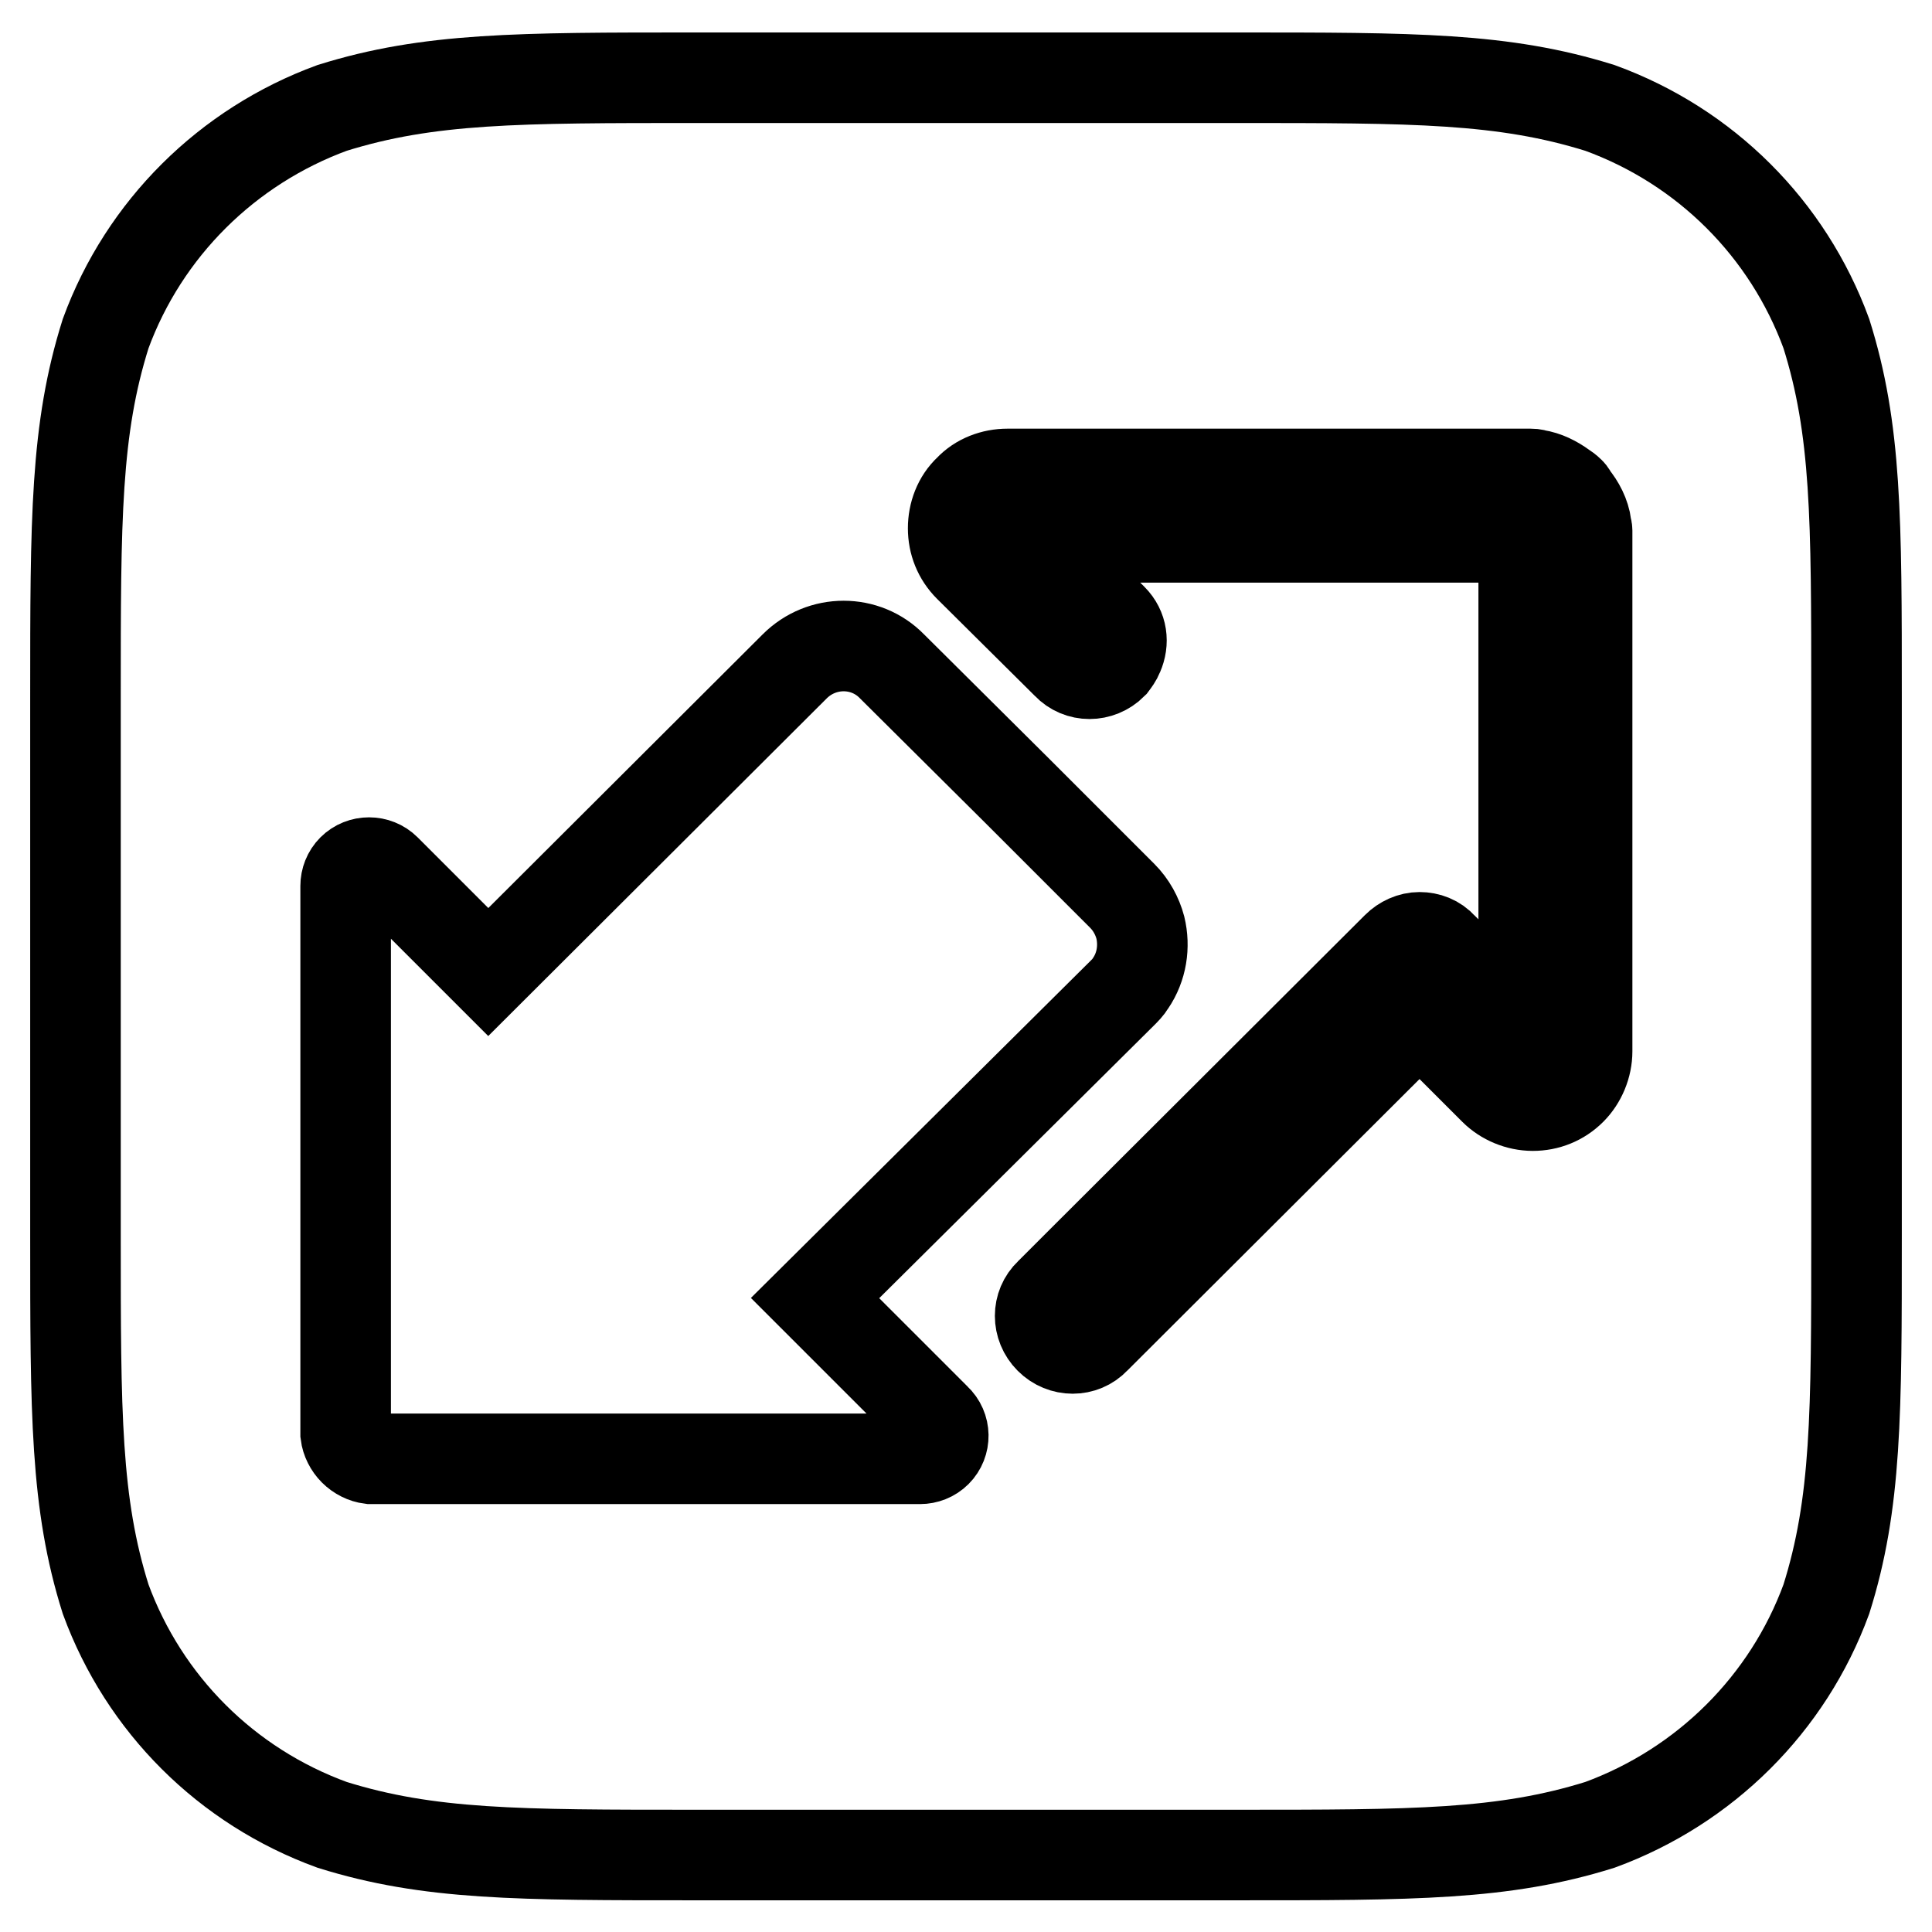 <?xml version="1.0" encoding="utf-8"?>
<!-- Svg Vector Icons : http://www.onlinewebfonts.com/icon -->
<!DOCTYPE svg PUBLIC "-//W3C//DTD SVG 1.1//EN" "http://www.w3.org/Graphics/SVG/1.1/DTD/svg11.dtd">
<svg version="1.1" xmlns="http://www.w3.org/2000/svg" xmlns:xlink="http://www.w3.org/1999/xlink" x="0px" y="0px" viewBox="0 0 256 256" enable-background="new 0 0 256 256" xml:space="preserve">
<g> <path stroke-width="12" fill-opacity="0" stroke="#000000"  d="M242,44.2c-5.1-13.9-16-24.8-30-29.9c-12.8-4-24.6-4-48.3-4H92.3c-23.7,0-35.5,0-48.3,4 c-13.9,5.1-24.9,16-30,29.9c-4,12.7-4,24.5-4,48.2v71.3c0,23.6,0,35.5,4,48.2c5.1,13.9,16,24.8,30,29.9c12.8,4,24.6,4,48.3,4h71.4 c23.7,0,35.5,0,48.3-4c13.9-5.1,24.9-16,30-29.9c4-12.7,4-24.5,4-48.2V92.4C246,68.7,246,56.9,242,44.2z M124.1,192.4 c-0.6,0.6-1.4,0.9-2.2,0.9l-72.8,0c-0.8-0.1-1.6-0.5-2.2-1.1c-0.6-0.6-1-1.4-1.1-2.2l0-72.6c0-0.8,0.3-1.6,0.9-2.2 c1.2-1.2,3.2-1.2,4.4,0l13.6,13.6l40.6-40.5c3.6-3.6,9.4-3.6,12.9,0l16.5,16.4l14,14c1.2,1.2,2,2.7,2.4,4.2 c0.6,2.5,0.2,5.2-1.3,7.4c-0.3,0.5-0.7,0.9-1.1,1.3L108,172l16,16v0C125.3,189.2,125.3,191.2,124.1,192.4z M210.3,110.8v1.3h0 l0,27.2c0,1.9-0.8,3.8-2.1,5.1c-1.4,1.4-3.2,2.1-5.1,2.1c-1.9,0-3.8-0.8-5.1-2.1l-9.9-9.9l-43,42.9c-1.6,1.7-4.3,1.7-6,0 c-1.7-1.7-1.7-4.4,0-6l4.3-4.3l41.7-41.6c0.8-0.8,1.9-1.3,3-1.3s2.2,0.4,3,1.3c0,0,7.1,7.1,10.8,10.8l0-25.5l0-39.6l-65.3,0 l10.8,10.8c1.3,1.3,1.5,3.1,0.8,4.7c-0.2,0.5-0.5,0.9-0.8,1.3c-1.7,1.7-4.4,1.7-6,0l-13-12.9c-1.4-1.4-2.1-3.2-2.1-5.1 c0-1.9,0.7-3.8,2.1-5.1c1.3-1.4,3.2-2.1,5.1-2.1l27.3,0h0h1.3l40.7,0c0.2,0,0.4,0,0.7,0.1c1.3,0.2,2.5,0.8,3.6,1.6 c0.3,0.2,0.6,0.4,0.9,0.7c0,0,0,0,0,0c0,0,0,0,0,0c0.2,0.2,0.3,0.4,0.4,0.6c0.9,1.1,1.6,2.4,1.8,3.9c0,0.2,0.1,0.4,0.1,0.6 L210.3,110.8z"/></g>
</svg>